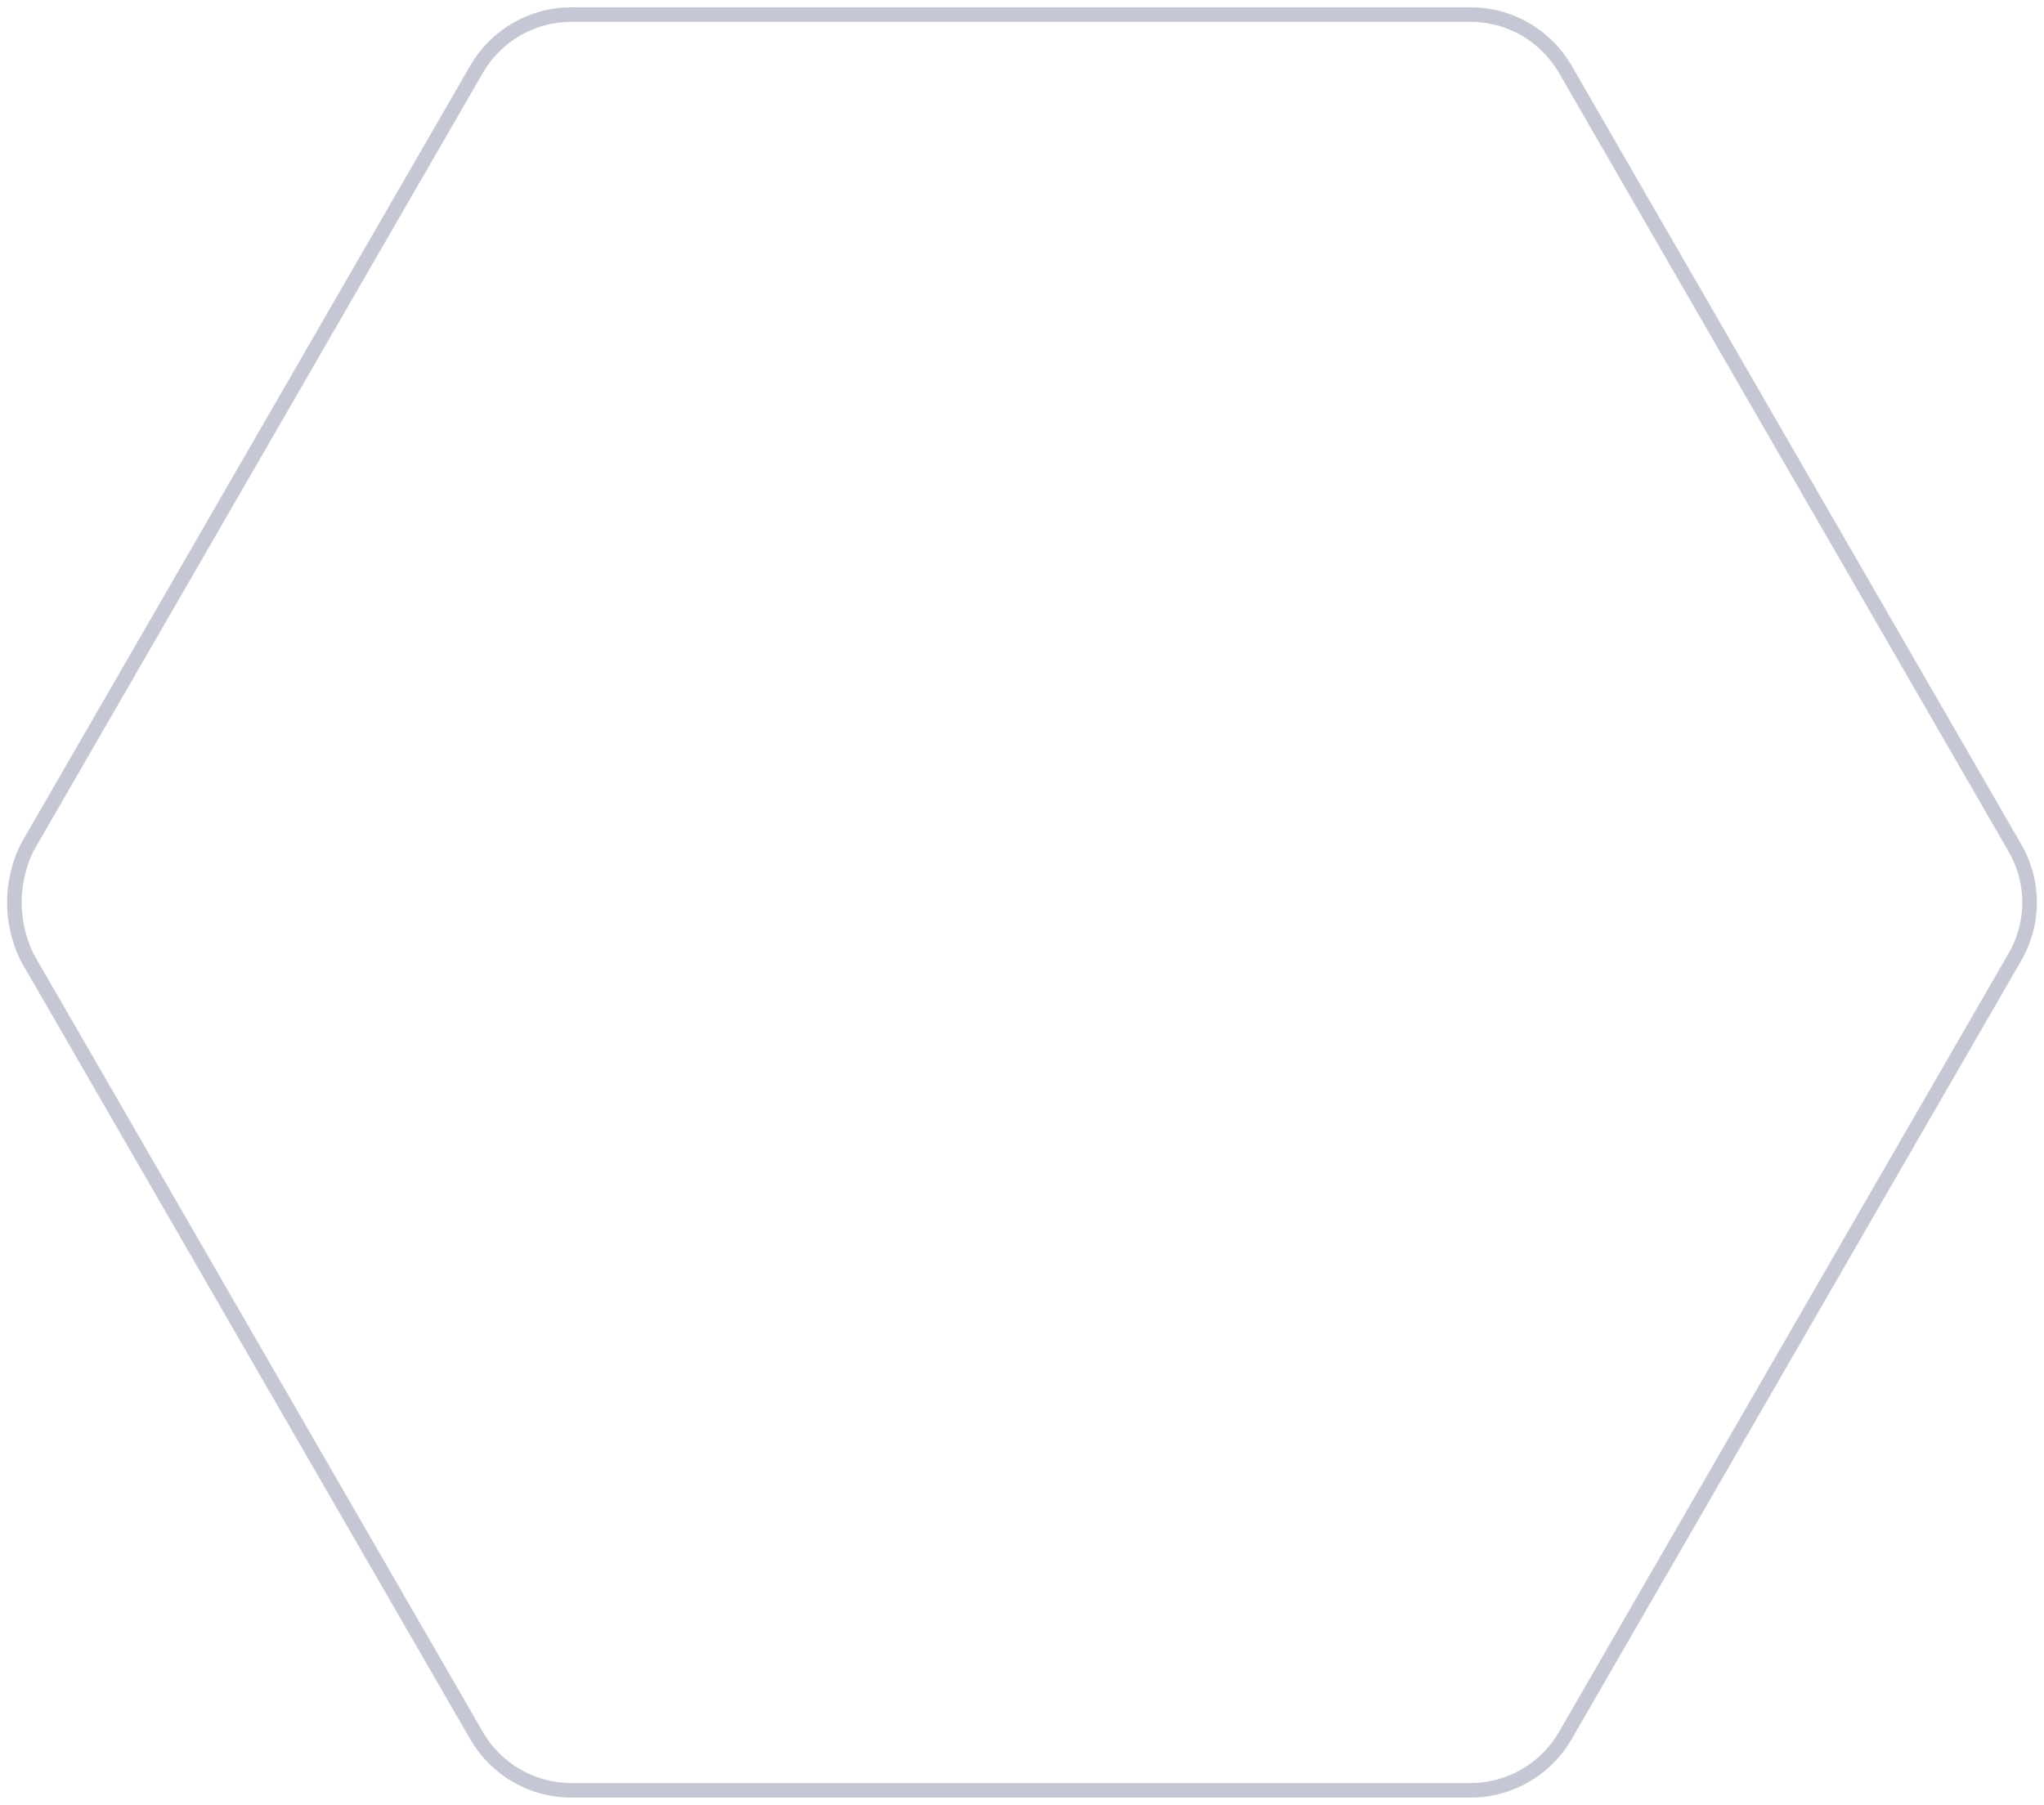 <?xml version="1.0" encoding="utf-8"?>
<!-- Generator: Adobe Illustrator 25.4.1, SVG Export Plug-In . SVG Version: 6.00 Build 0)  -->
<svg version="1.1" id="bae95611-1508-4878-a014-b04a4eda9a38"
	 xmlns="http://www.w3.org/2000/svg" xmlns:xlink="http://www.w3.org/1999/xlink" x="0px" y="0px" viewBox="0 0 561.4 495.8"
	 style="enable-background:new 0 0 561.4 495.8;" xml:space="preserve">
<style type="text/css">
	.st0{fill:none;stroke:#C5C8D4;stroke-width:4;}
</style>
<path class="st0" d="M403.9,4c10.7,0,20.6,5.7,26,15l123.5,213.9c5.4,9.3,5.4,20.7,0,30L429.9,476.8c-5.4,9.3-15.3,15-26,15h-247
	c-10.7,0-20.6-5.7-26-15L7.4,262.9c-4.6-9.5-4.6-20.5,0-30L130.9,19c5.4-9.3,15.3-15,26-15H403.9z"/>
</svg>
